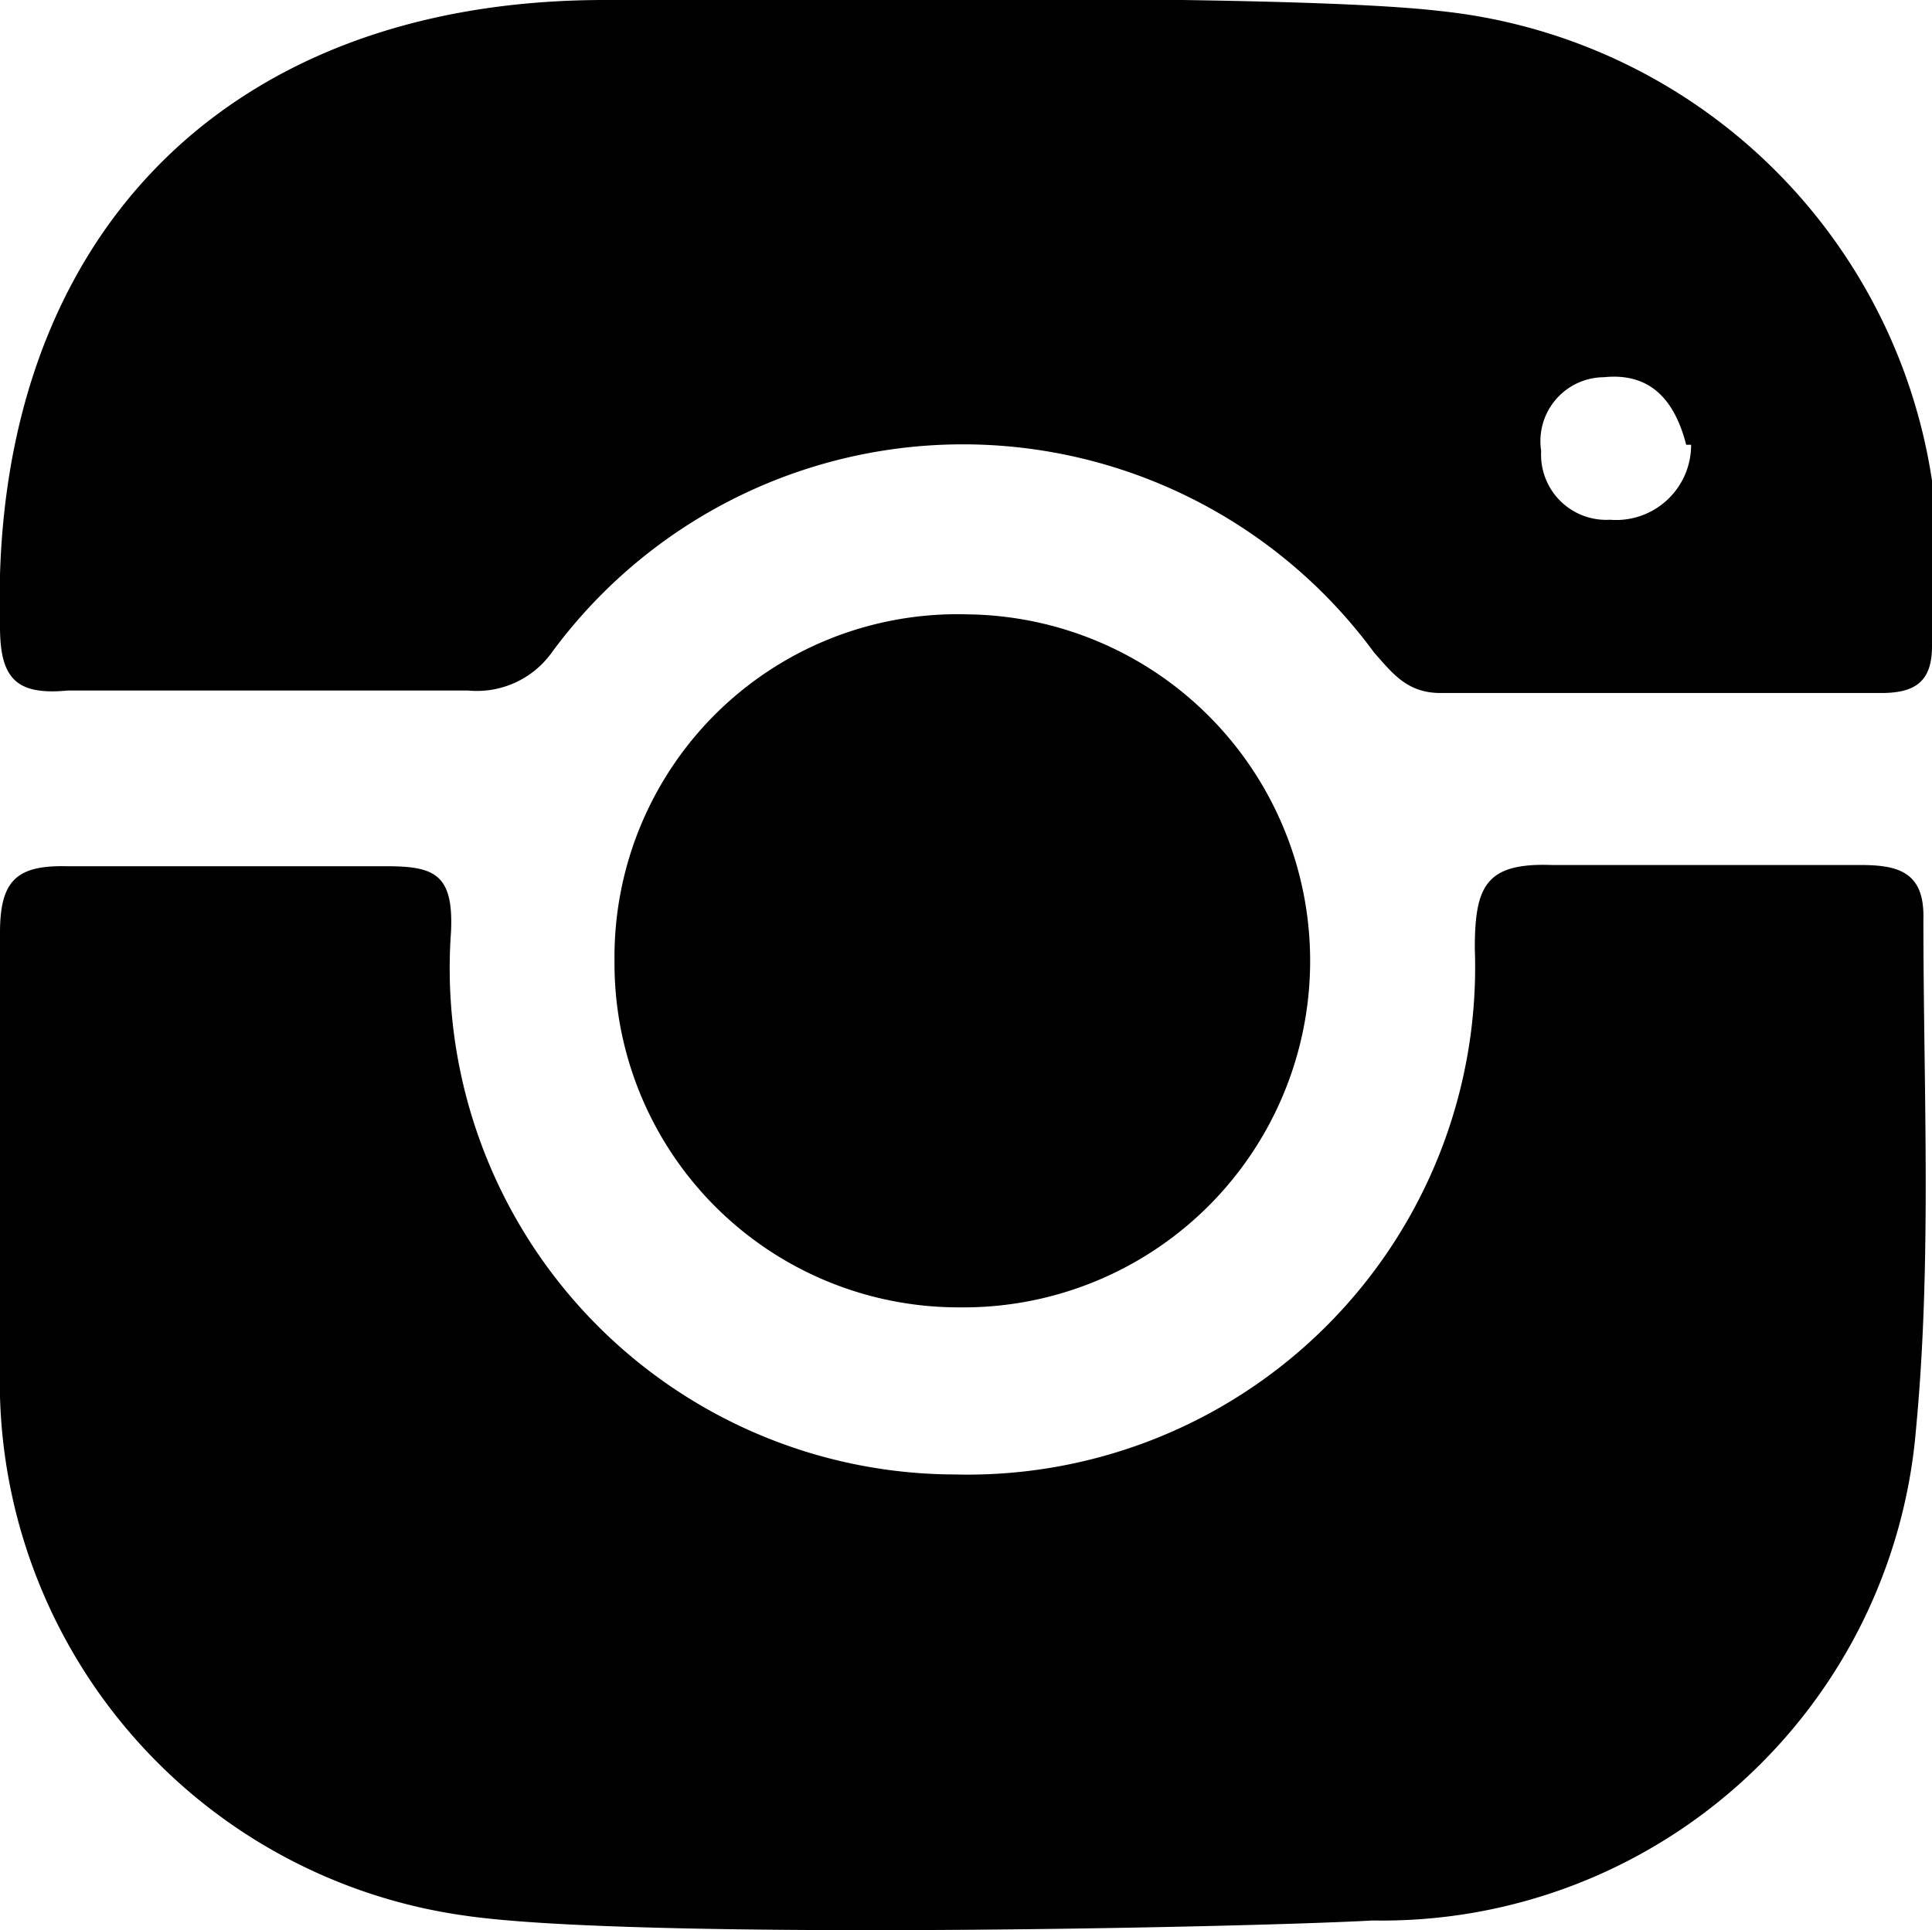 <?xml version="1.0" encoding="UTF-8"?> <svg xmlns="http://www.w3.org/2000/svg" viewBox="0 0 15.72 15.71"> <title>Asset 4</title> <g id="Layer_2" data-name="Layer 2"> <g id="Слой_1" data-name="Слой 1"> <path d="M3.78,15.59A4.39,4.39,0,0,1,0,11.37c0-1.26,0-2.52,0-3.78,0-.43.14-.55.55-.54.87,0,1.73,0,2.6,0,.39,0,.54.07.52.53A4.12,4.12,0,0,0,7.77,12,4.13,4.13,0,0,0,12,7.72c0-.51.09-.7.63-.68.83,0,1.67,0,2.51,0,.31,0,.52.06.51.44,0,1.39.07,2.78-.06,4.15a4.36,4.36,0,0,1-4.42,4C10.08,15.69,5.13,15.79,3.78,15.59Z"></path> <path d="M11.72.09a4.52,4.52,0,0,1,4,5.17c0,.28-.13.38-.41.38H11.72c-.27,0-.39-.16-.54-.33a4.15,4.15,0,0,0-6.69,0,.75.75,0,0,1-.68.31c-1.09,0-2.18,0-3.26,0C.13,5.66,0,5.52,0,5.1-.09,2,1.78,0,4.92,0,5.91,0,10.46-.06,11.72.09Zm2,3.53c-.09-.35-.28-.59-.67-.55a.52.52,0,0,0-.51.6.53.53,0,0,0,.56.56A.61.61,0,0,0,13.76,3.62Z"></path> <path d="M5,7.82A2.79,2.79,0,0,1,7.87,5a2.82,2.82,0,1,1-.06,5.64A2.8,2.8,0,0,1,5,7.82Z"></path> </g> </g> </svg> 